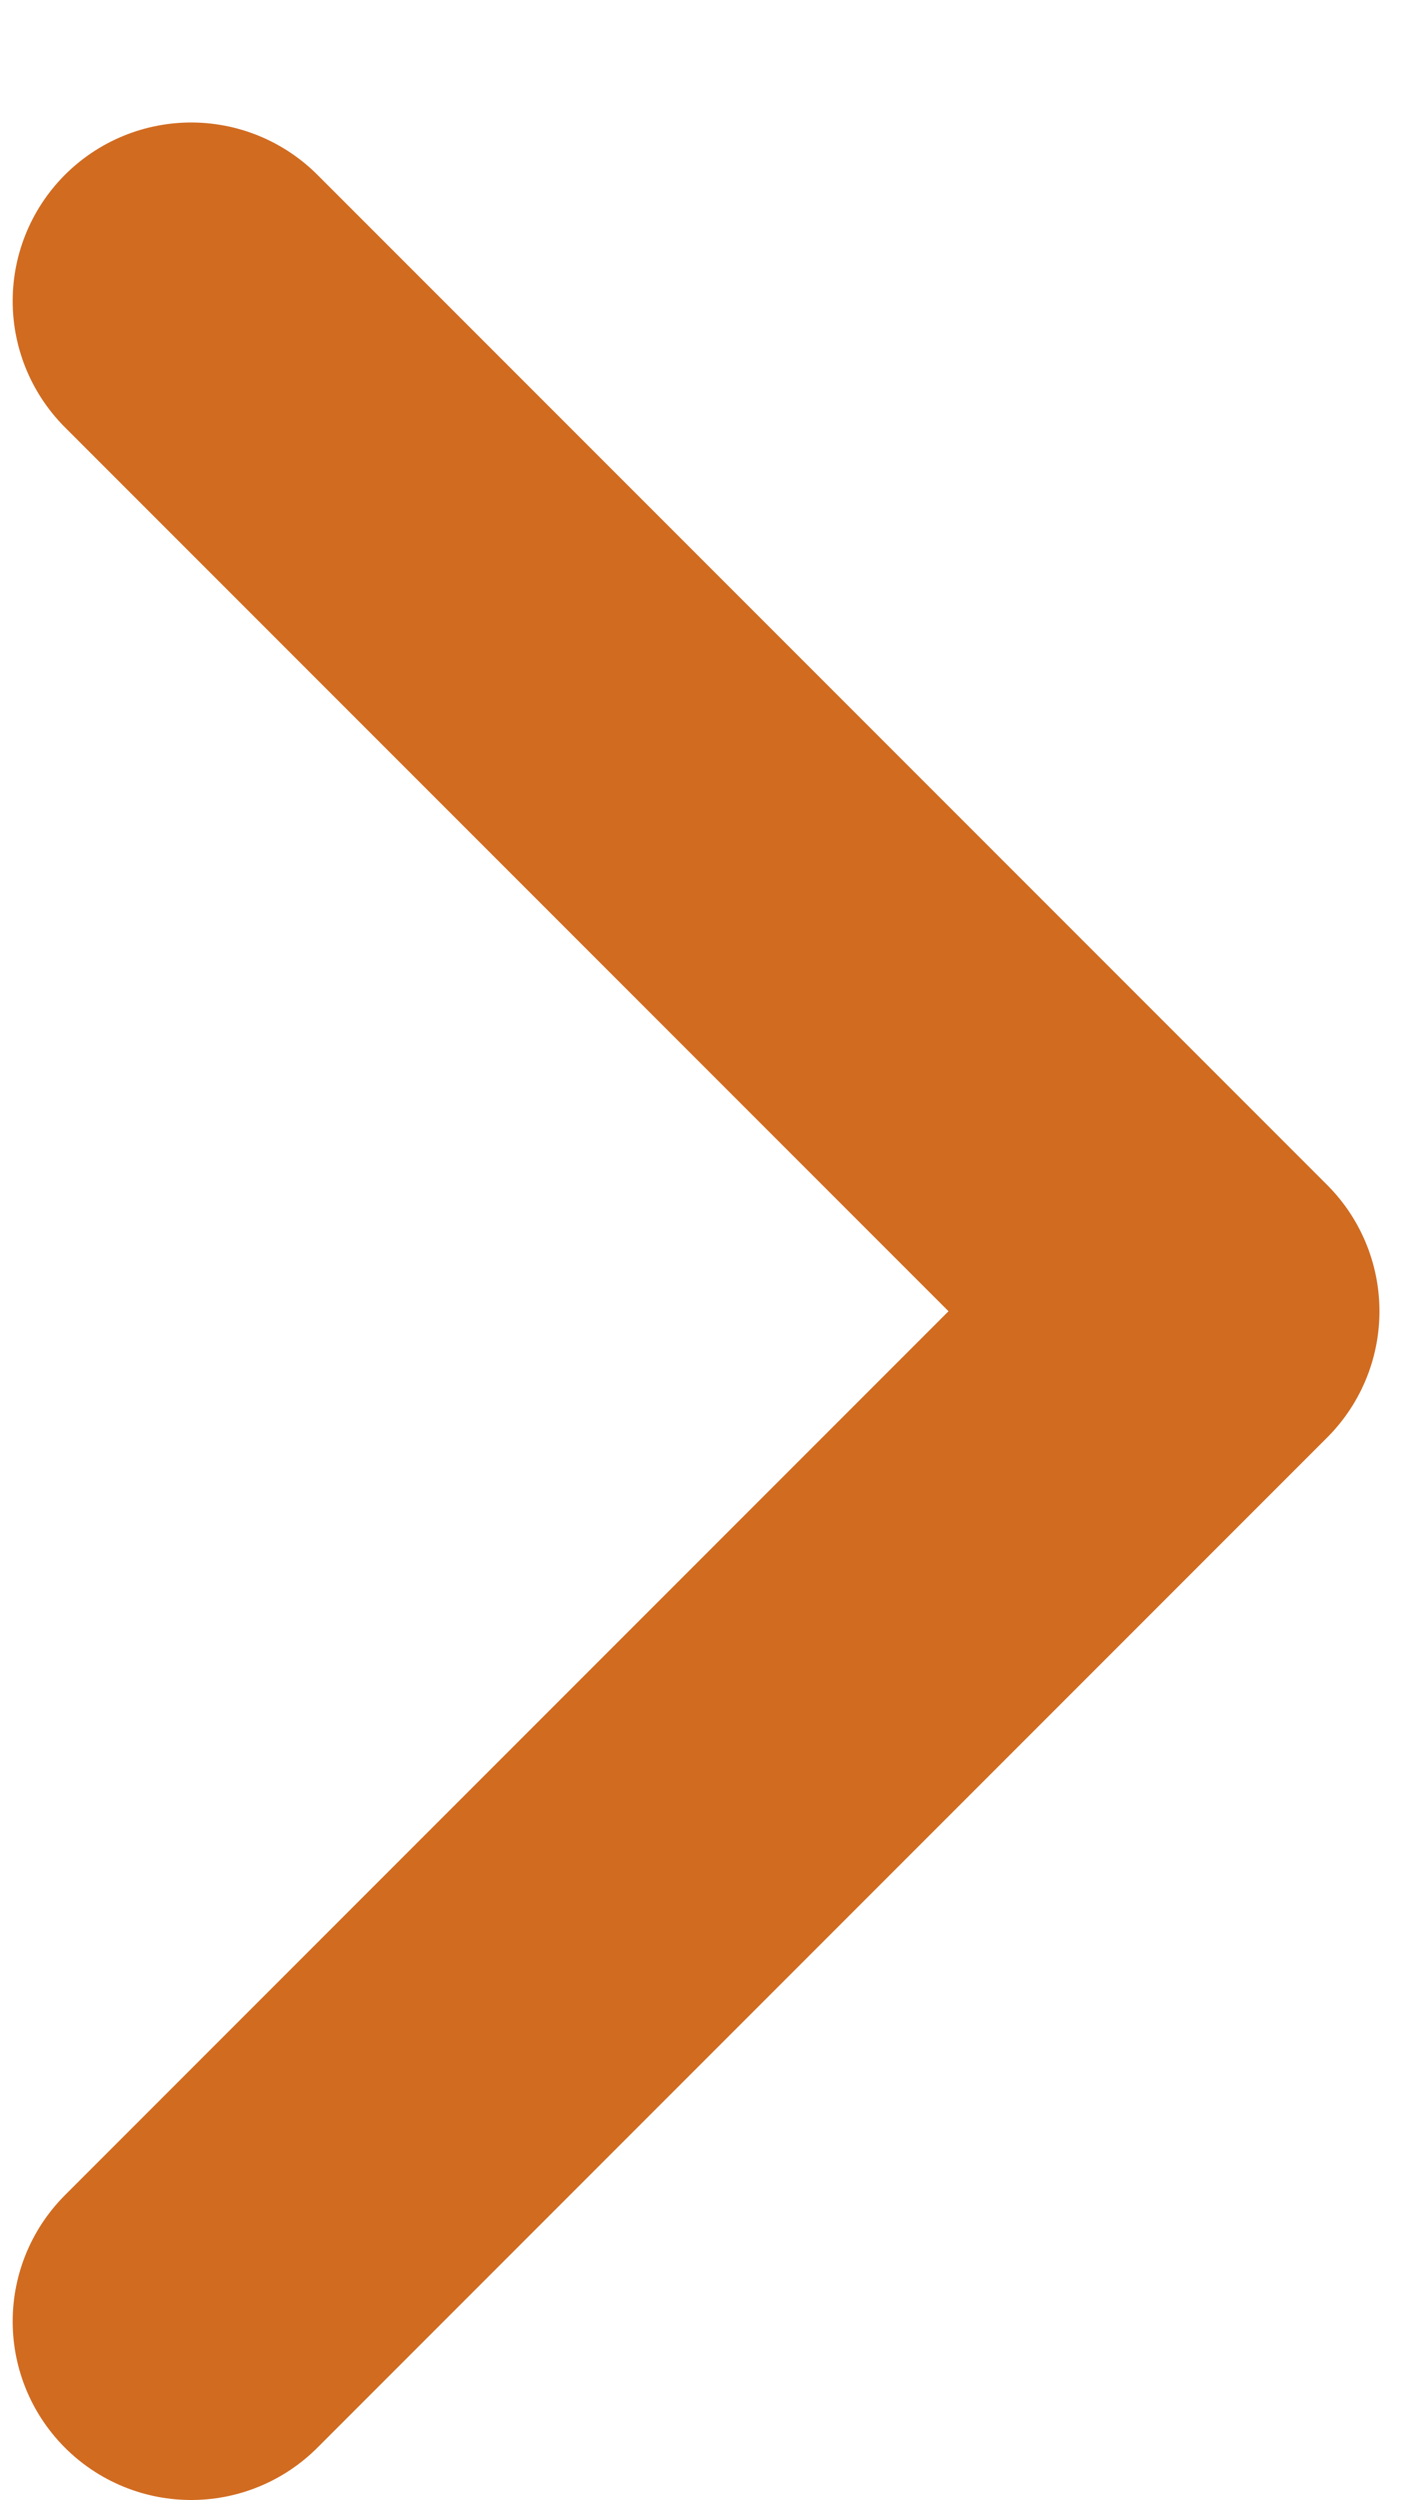 <svg width="8" height="14" viewBox="0 0 8 14" fill="none" xmlns="http://www.w3.org/2000/svg">
<path d="M1.071 13L6.728 7.343L1.071 1.686" stroke="#D16B20" stroke-width="2" stroke-linecap="round" stroke-linejoin="round"/>
</svg>
